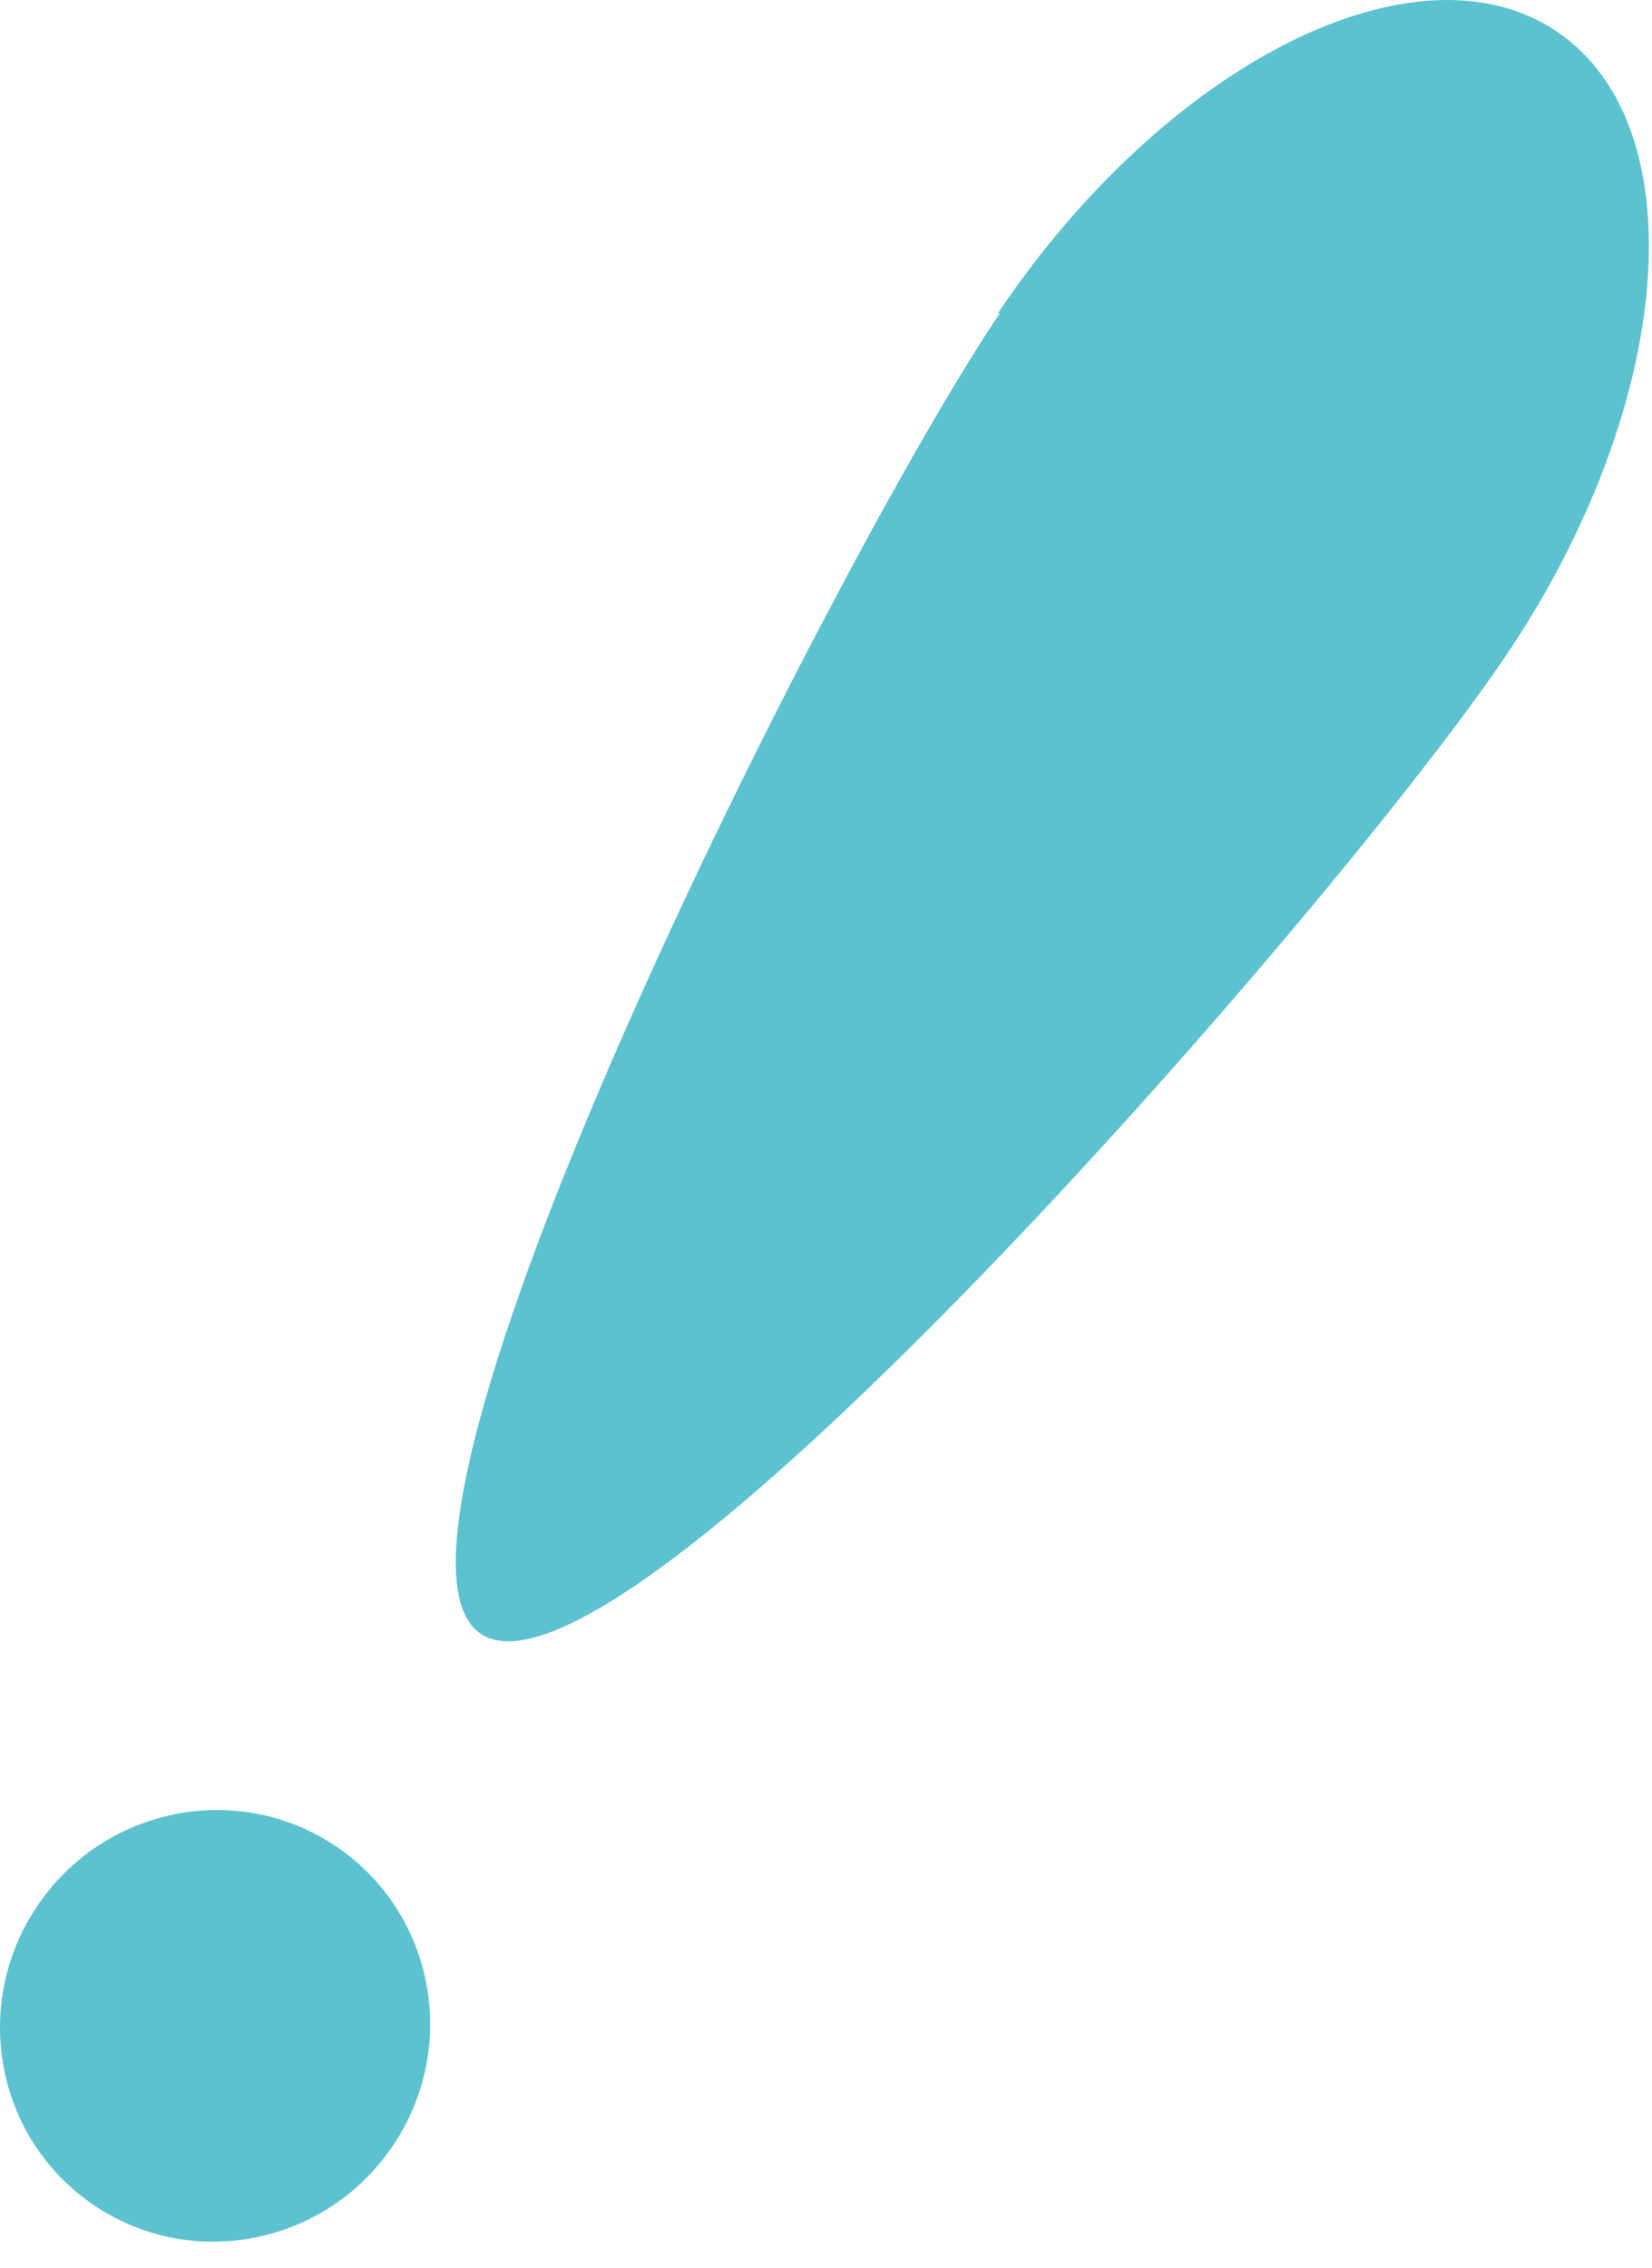 <svg xmlns="http://www.w3.org/2000/svg" width="59" height="81" viewBox="0 0 59 81" fill="none">
  <path d="M35.697 11.202C29.696 20.123 12.152 54.972 17.169 58.347C22.186 61.721 47.804 32.304 53.805 23.383C59.807 14.461 60.611 4.496 55.595 1.121C50.578 -2.254 41.651 2.248 35.65 11.169L35.697 11.202Z" fill="#5DC2D0"/>
  <path d="M3.367 78.761C-0.142 76.4 -1.056 71.615 1.327 68.073C3.71 64.531 8.486 63.573 11.996 65.934C15.505 68.295 16.419 73.08 14.036 76.622C11.653 80.164 6.877 81.122 3.367 78.761Z" fill="#5DC2D0"/>
</svg>